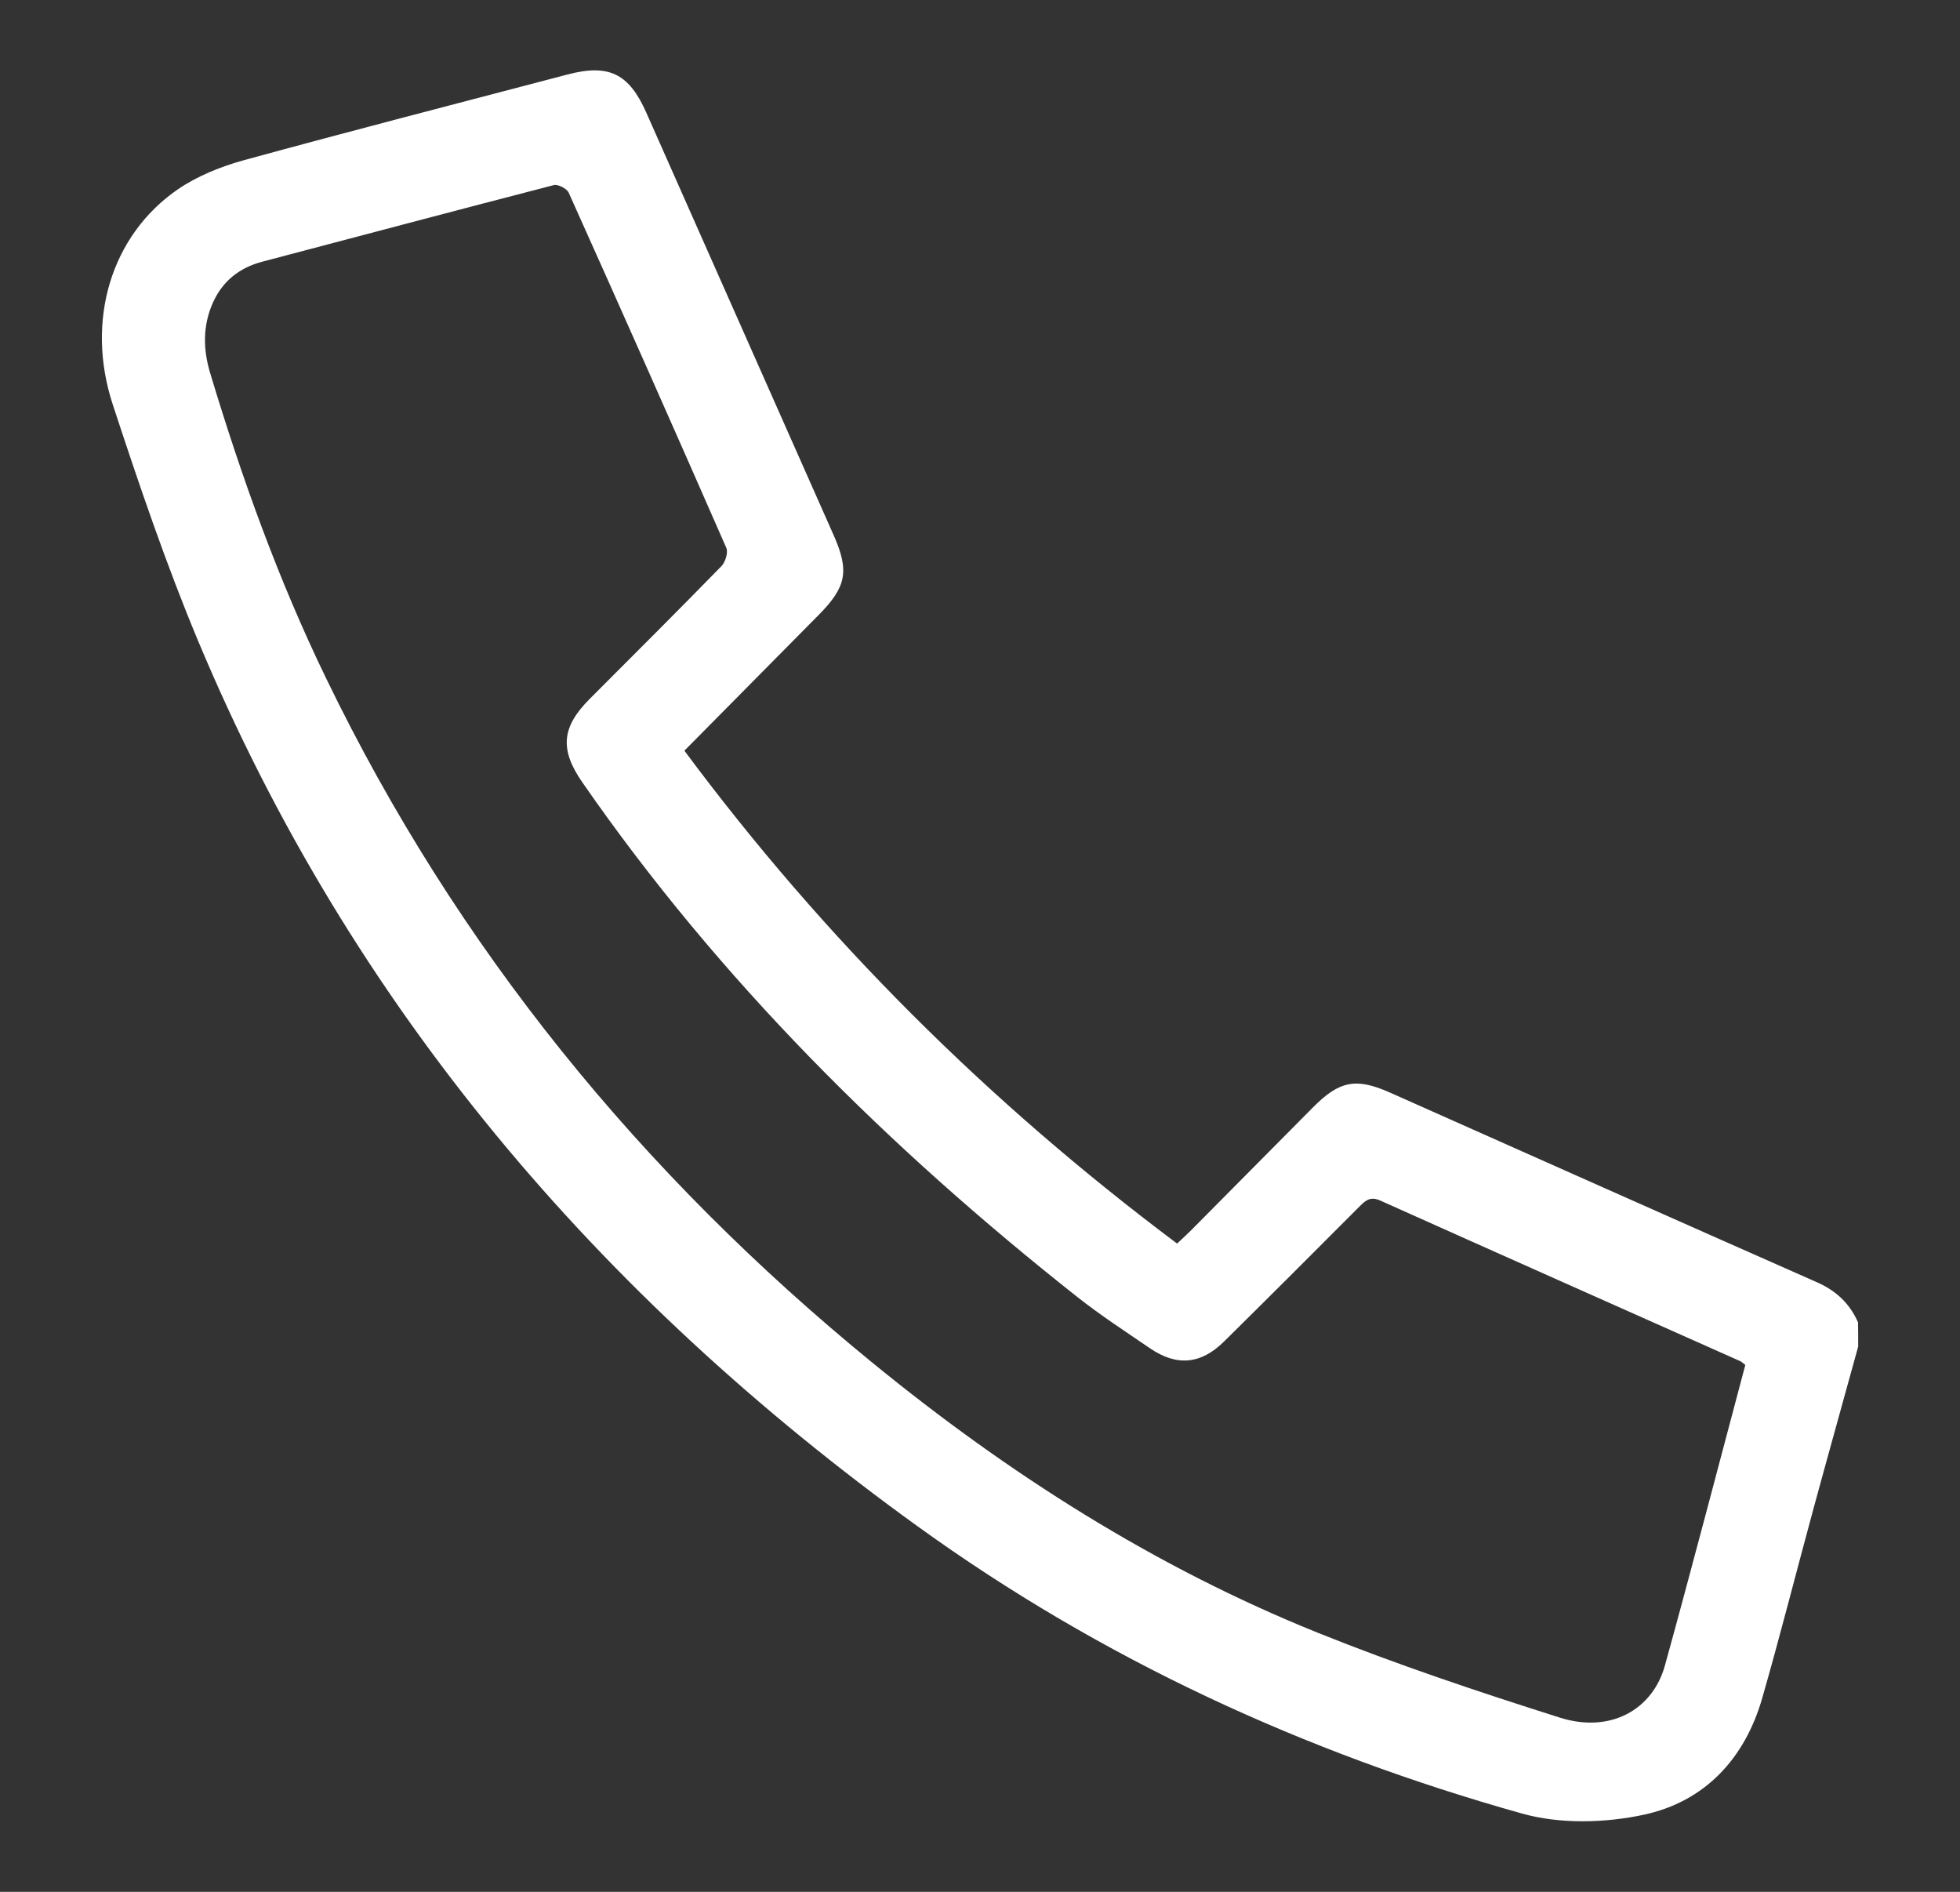 <?xml version="1.0" encoding="utf-8"?>
<!-- Generator: Adobe Illustrator 27.5.0, SVG Export Plug-In . SVG Version: 6.00 Build 0)  -->
<svg version="1.1" id="Livello_1" xmlns="http://www.w3.org/2000/svg" xmlns:xlink="http://www.w3.org/1999/xlink" x="0px" y="0px"
	 viewBox="0 0 1364.9 1317.3" style="enable-background:new 0 0 1364.9 1317.3;" xml:space="preserve">
<rect x="0" y="0" width="1364.9" height="1317.3" fill="#333333" stroke="none"/>
<style type="text/css">
	.st0{fill:#FFFFFF;}
</style>
<path class="st0" d="M1294,937.6c-10.3,37.5-20.8,74.9-31,112.4c-12,44.1-23.2,88.4-35.8,132.3c-12.1,42.3-40.1,72.2-82.5,81.3
	c-27.1,5.8-58.3,6.6-84.7-0.8c-151.6-42.5-293-107.6-421.1-200.1C416.8,902.4,244.6,701,138.1,446.6
	c-22.5-53.8-41.3-109.3-59.5-164.7c-19.4-58.9-1-118.3,45.3-150.1c13.5-9.2,29.6-15.7,45.4-20.1c75.1-20.6,150.5-40,225.8-59.8
	c28.8-7.6,42.9-0.8,55,26.6c43.5,98.1,87,196.2,130.5,294.3c11,24.9,8.8,35.9-10.5,55.4c-30.8,31.1-61.5,62.2-93.5,94.5
	c97.1,130.8,211.6,244.7,343.1,343.2c3.6-3.4,6.8-6.3,9.8-9.3c28.3-28.5,56.6-57.1,84.9-85.6c18.4-18.5,29.9-20.7,53.4-10.3
	c99.1,44.1,198.2,88.3,297.4,132.1c13.4,5.9,22.9,14.8,28.7,28C1294,926.5,1294,932,1294,937.6z M1215.4,950.4
	c-1.8-1.3-2.6-2.3-3.7-2.7c-83.5-37.2-167-74.3-250.4-111.7c-6.7-3-10-0.5-14.2,3.7c-31.5,31.6-63,63.1-94.7,94.4
	c-16.2,16-33,17.4-51.6,4.7c-17.1-11.7-34.5-23-50.7-35.8C618.9,799.3,501.1,682.7,405.5,544.7c-15.8-22.8-14.5-38.4,5.2-58.1
	c30.6-30.7,61.4-61.3,91.7-92.4c2.7-2.8,4.8-9.5,3.4-12.7c-36.2-82.6-72.8-165.1-109.8-247.4c-1.3-2.8-7.5-6-10.4-5.2
	c-67.7,17.5-135.3,35.5-202.9,53.3c-16,4.2-27.8,13.6-34.5,28.7c-7.1,16-6.8,32.5-1.8,49c21.9,72.8,47.6,144.2,80.8,212.6
	c90.8,187.6,219.5,345,380.5,476.5c94.5,77.2,196.6,142.2,310,187.9c55.2,22.2,111.8,41.1,168.6,59.1c34.7,11,64.6-5.1,73.2-36.6
	C1178.6,1090.2,1196.7,1020.6,1215.4,950.4z"/>
</svg>
